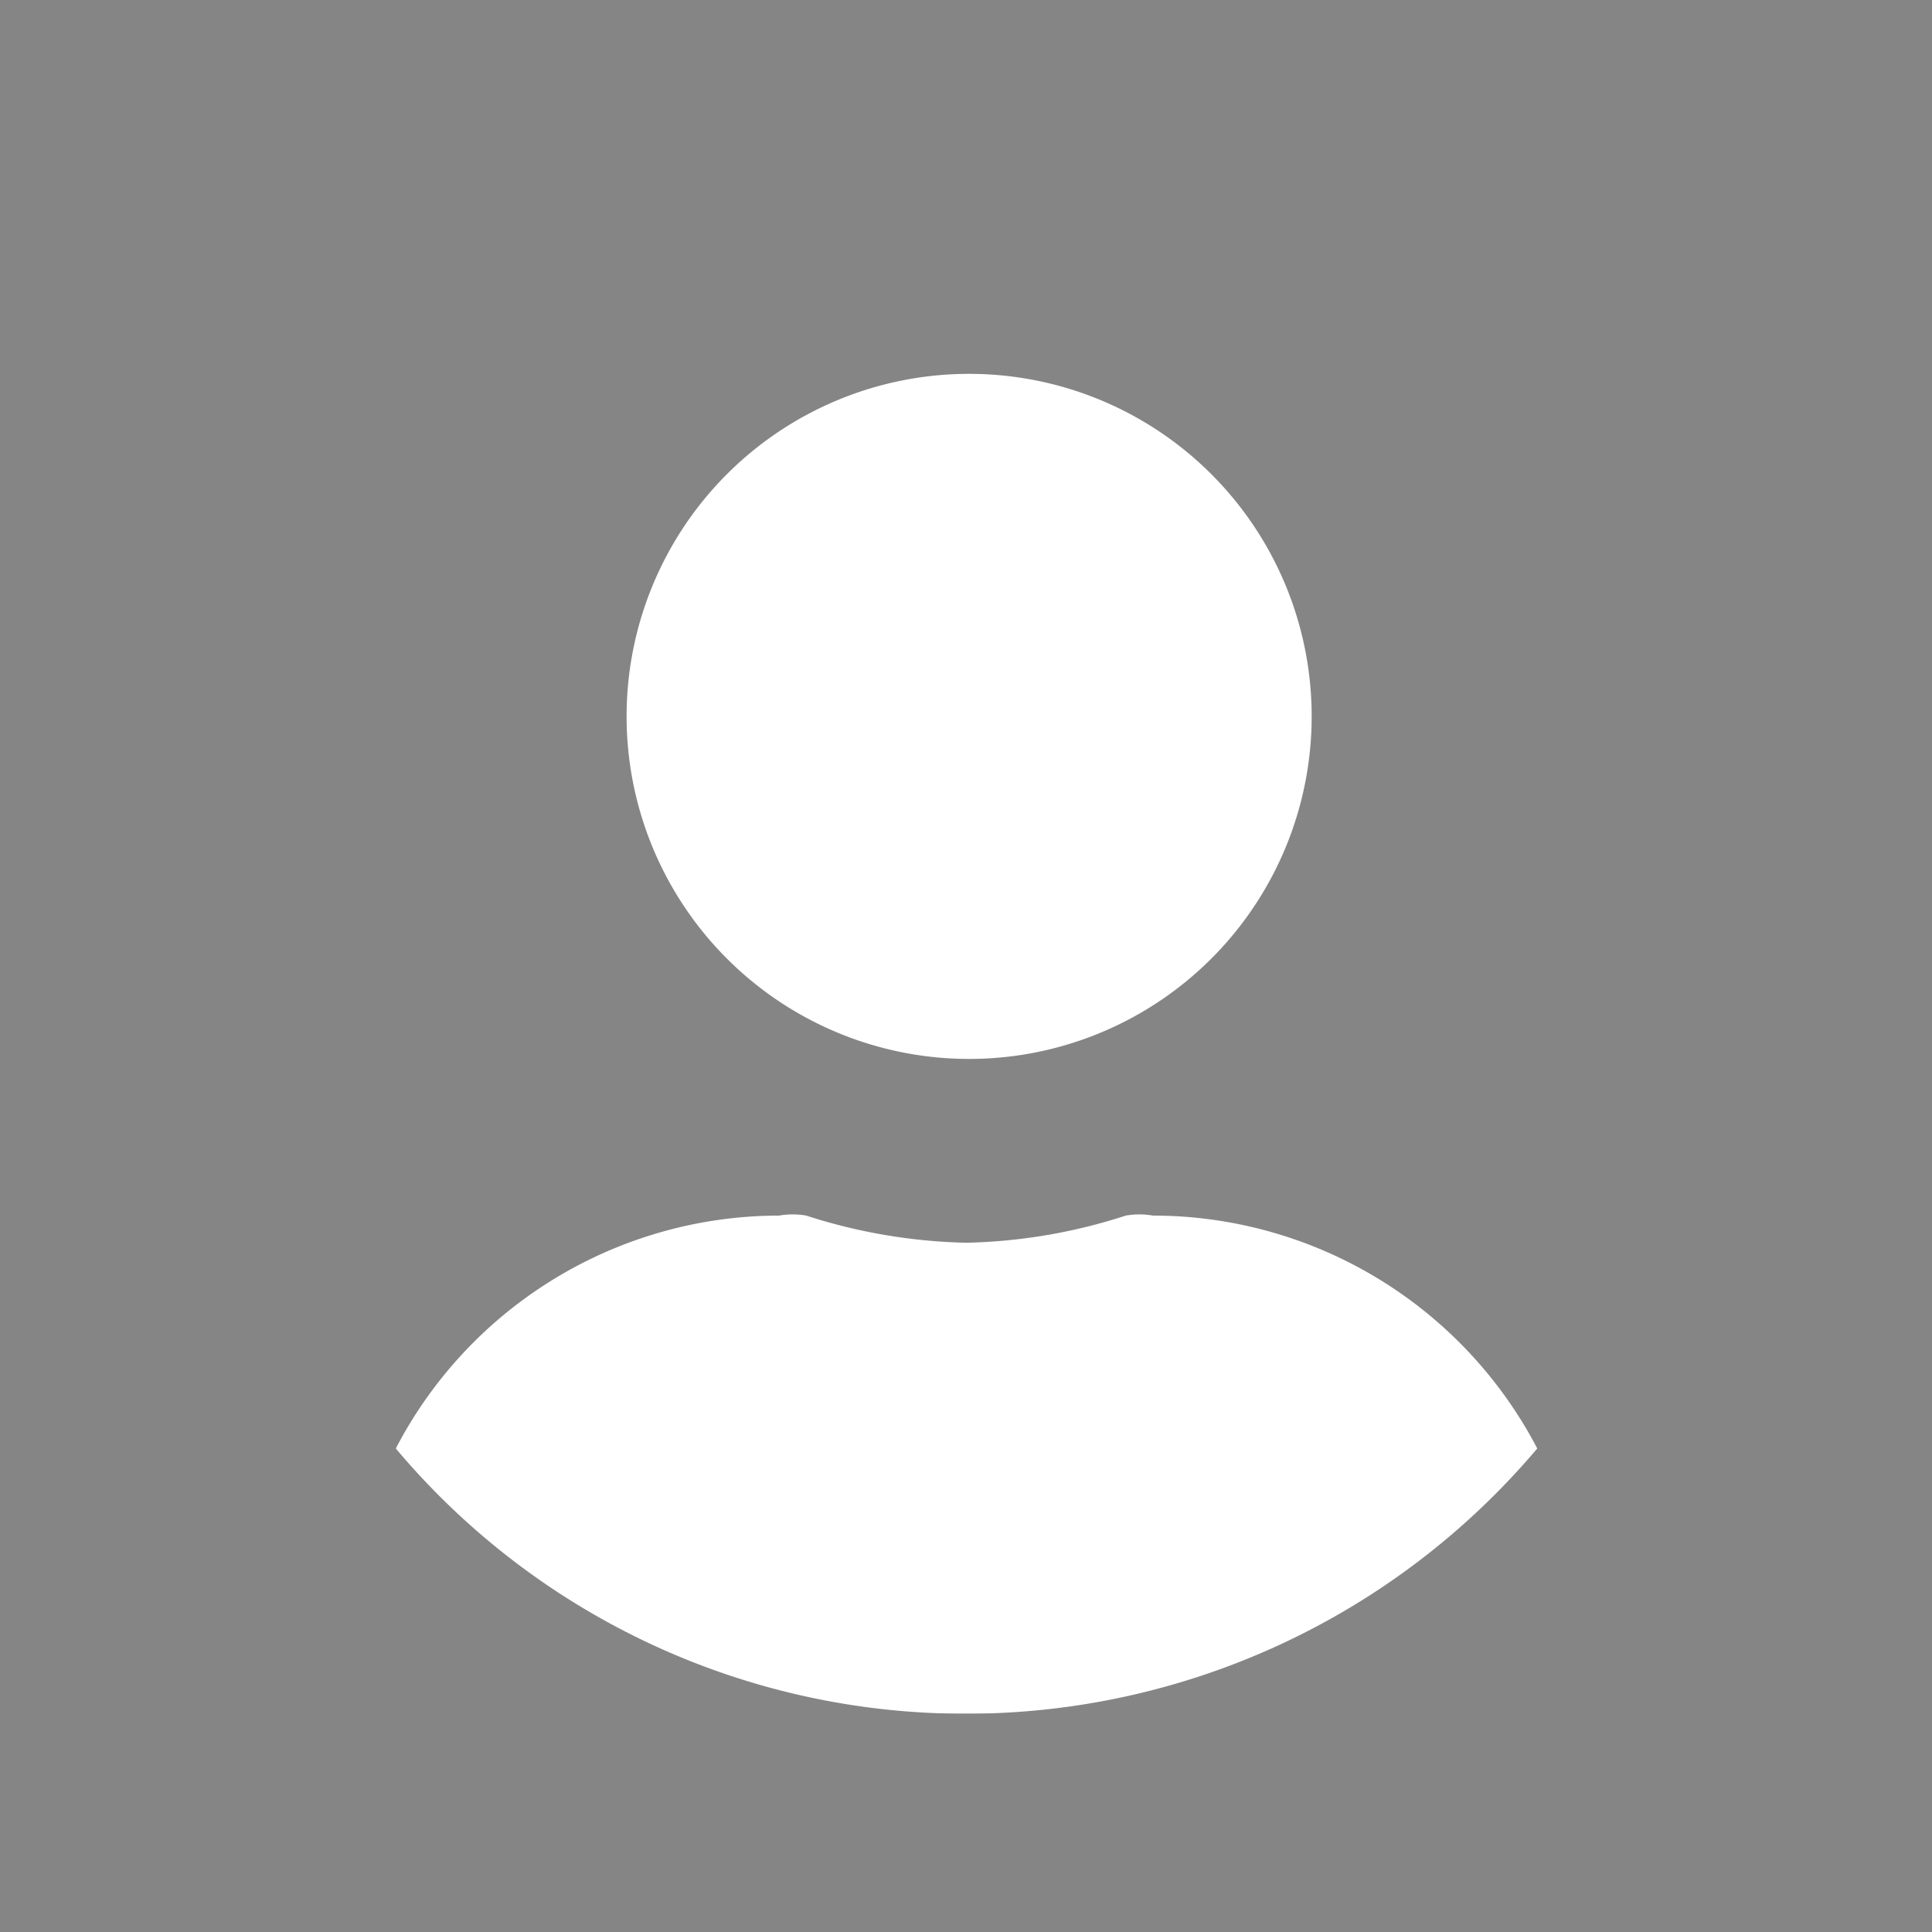 <svg xmlns="http://www.w3.org/2000/svg" width="18.5" height="18.5" viewBox="0 0 18.5 18.5">
	<title>Person image</title>
	<path d="M9.25,0A9.25,9.25,0,1,0,18.5,9.25,9.25,9.25,0,0,0,9.25,0Zm0,3.58A3.28,3.28,0,1,1,6,6.86H6A3.28,3.28,0,0,1,9.25,3.58Zm0,12.83a7.12,7.12,0,0,1-5.46-2.54,4.14,4.14,0,0,1,3.67-2.23.75.75,0,0,1,.26,0,5.34,5.34,0,0,0,1.53.26,5.28,5.28,0,0,0,1.53-.26.75.75,0,0,1,.26,0,4.15,4.15,0,0,1,3.68,2.23,7.16,7.16,0,0,1-5.47,2.54Z" style="fill: #858585"/>
	<rect width="3.79" height="18.5" style="fill: #858585"/>
	<rect x="14.72" width="3.79" height="18.5" style="fill: #858585"/>
	<rect width="15.63" height="2.37" style="fill: #858585"/>
	<rect x="1.54" y="16.41" width="15.96" height="2.09" style="fill: #858585"/>
</svg>
